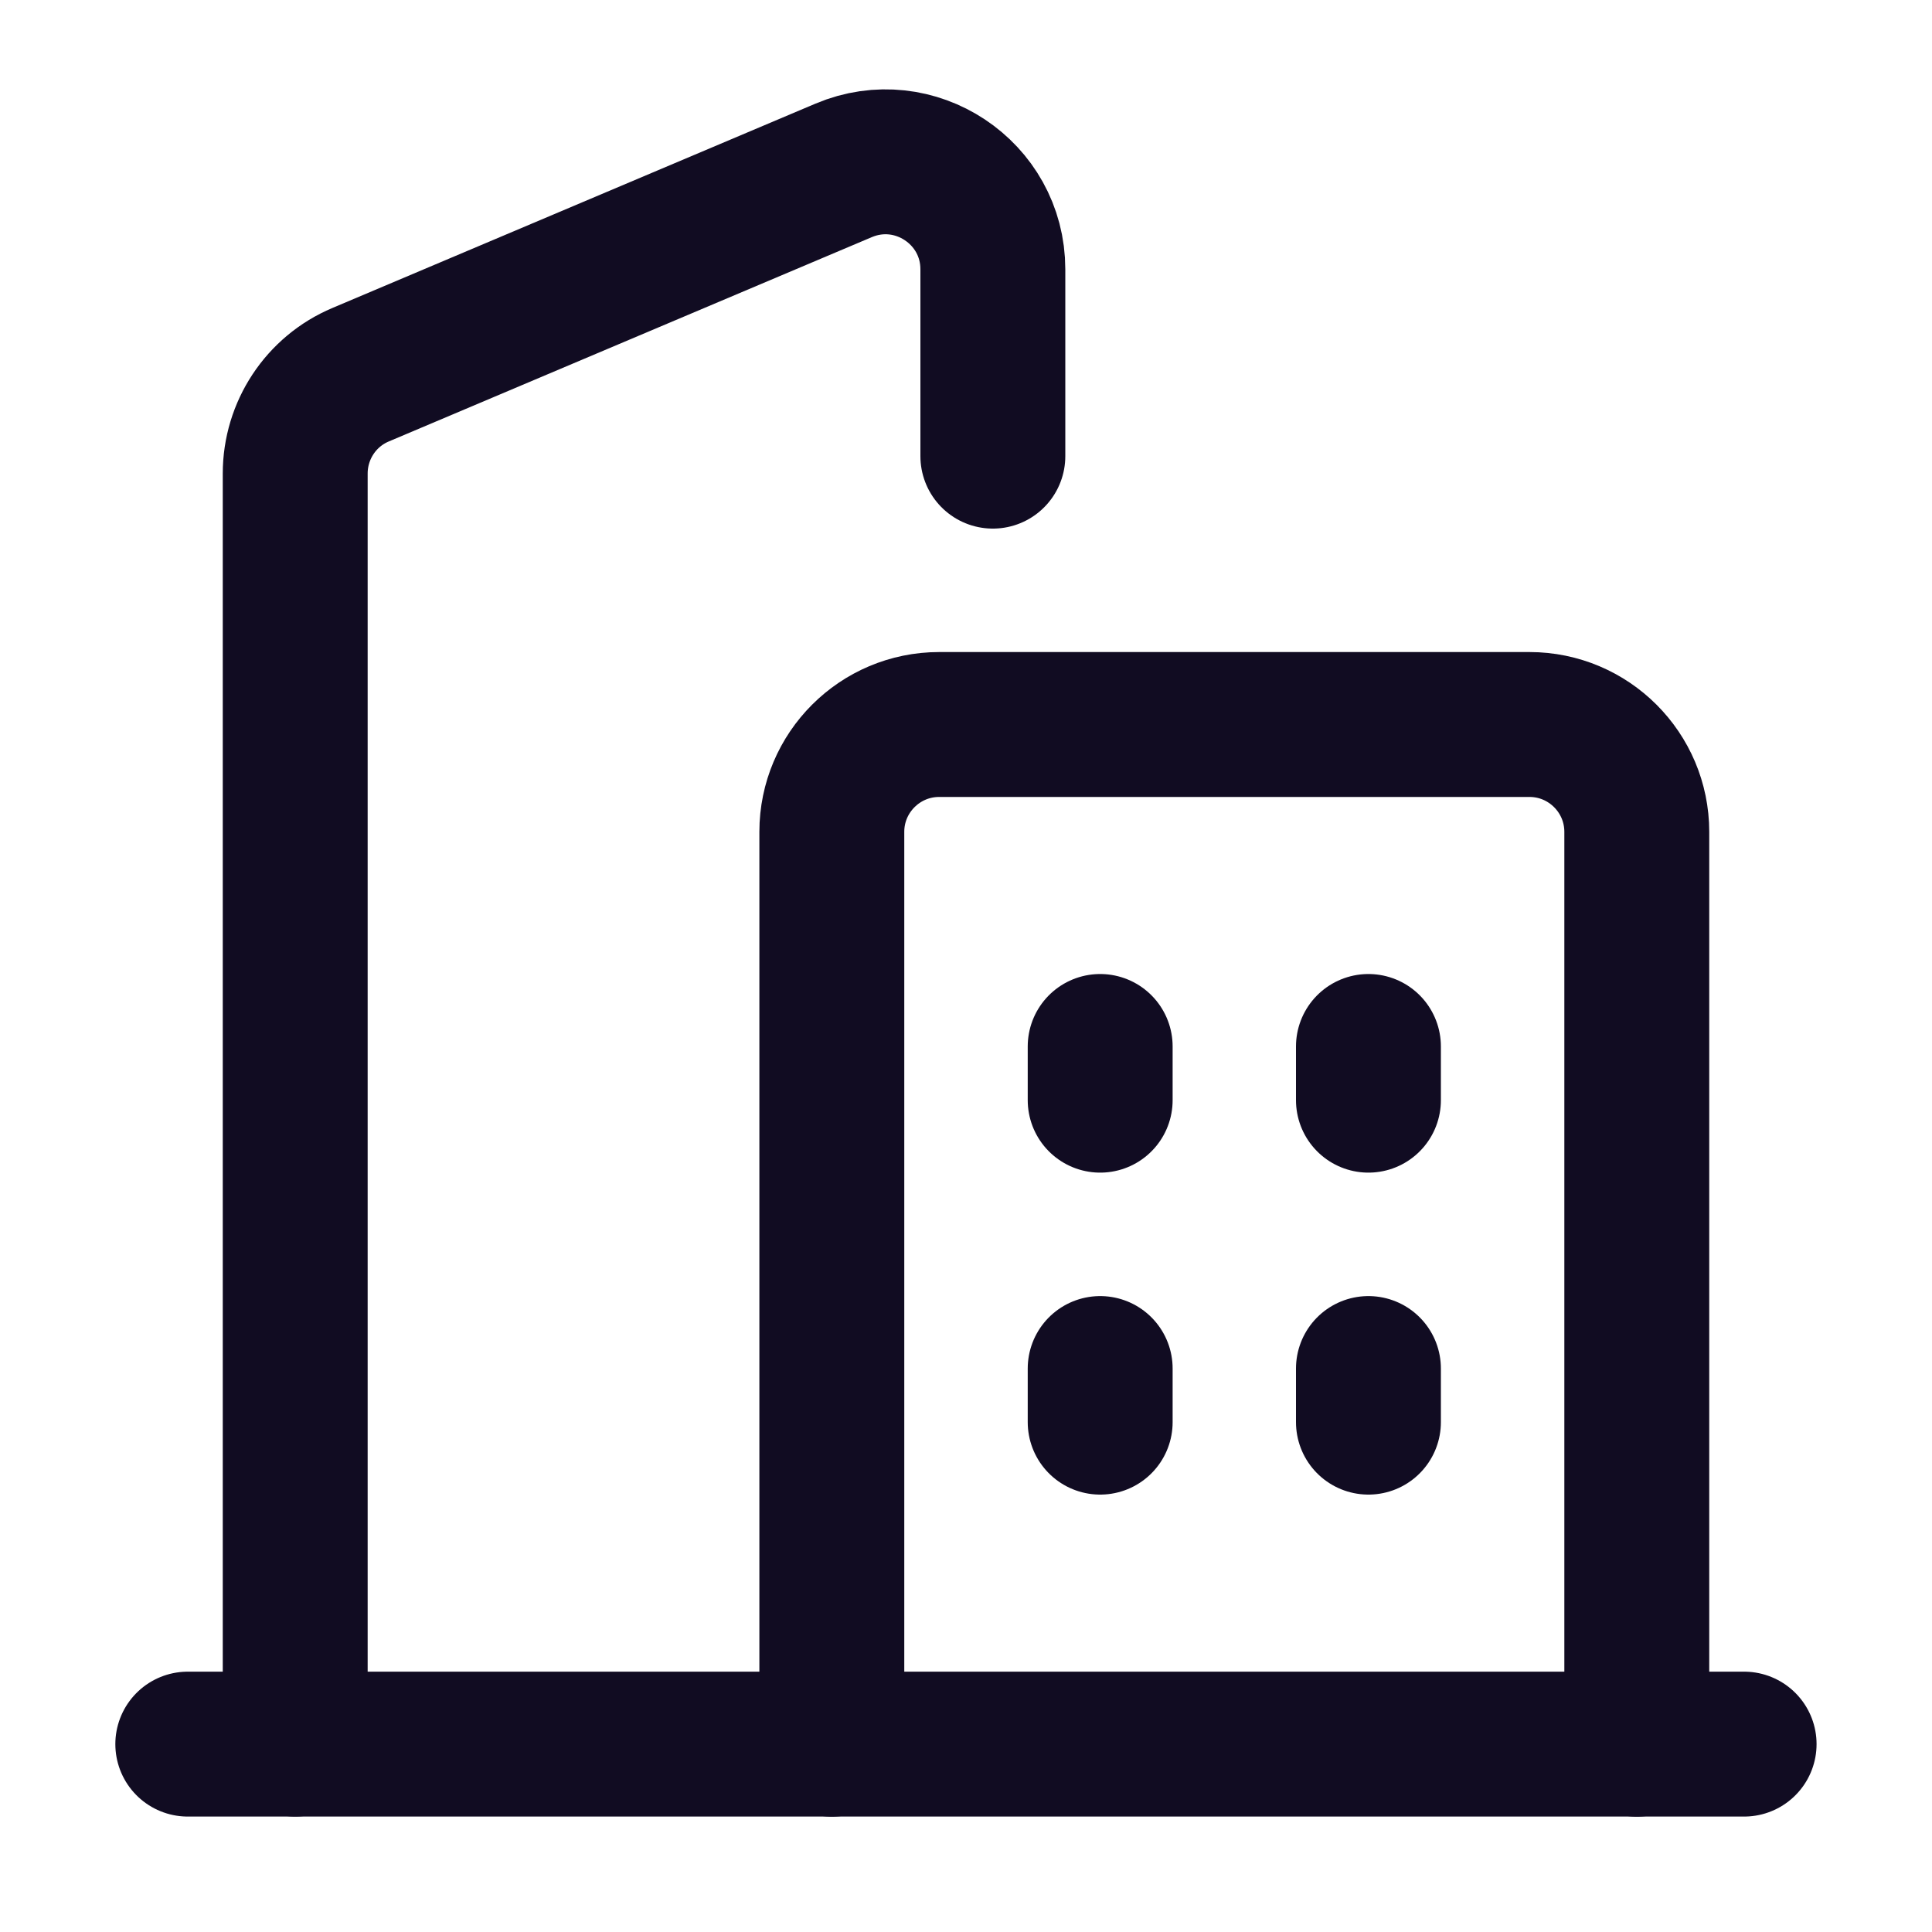 <svg width="20" height="20" viewBox="0 0 20 20" fill="none" xmlns="http://www.w3.org/2000/svg">
<path d="M8.611 18.056V8.611C8.611 7.998 9.109 7.5 9.722 7.5H15.833C16.446 7.5 16.944 7.998 16.944 8.611V18.056" stroke="#110C22" stroke-width="1.5" stroke-linecap="round" stroke-linejoin="round"/>
<path d="M3.056 18.055V4.902C3.056 4.456 3.322 4.052 3.733 3.879L8.733 1.764C9.466 1.454 10.278 1.992 10.278 2.788V4.722" stroke="#110C22" stroke-width="1.5" stroke-linecap="round" stroke-linejoin="round"/>
<path d="M1.944 18.055H18.055" stroke="#110C22" stroke-width="1.5" stroke-linecap="round" stroke-linejoin="round"/>
<path d="M11.389 11.389V10.833" stroke="#110C22" stroke-width="1.5" stroke-linecap="round" stroke-linejoin="round"/>
<path d="M14.166 11.389V10.833" stroke="#110C22" stroke-width="1.5" stroke-linecap="round" stroke-linejoin="round"/>
<path d="M11.389 14.722V14.167" stroke="#110C22" stroke-width="1.5" stroke-linecap="round" stroke-linejoin="round"/>
<path d="M14.166 14.722V14.167" stroke="#110C22" stroke-width="1.5" stroke-linecap="round" stroke-linejoin="round"/>
</svg>
